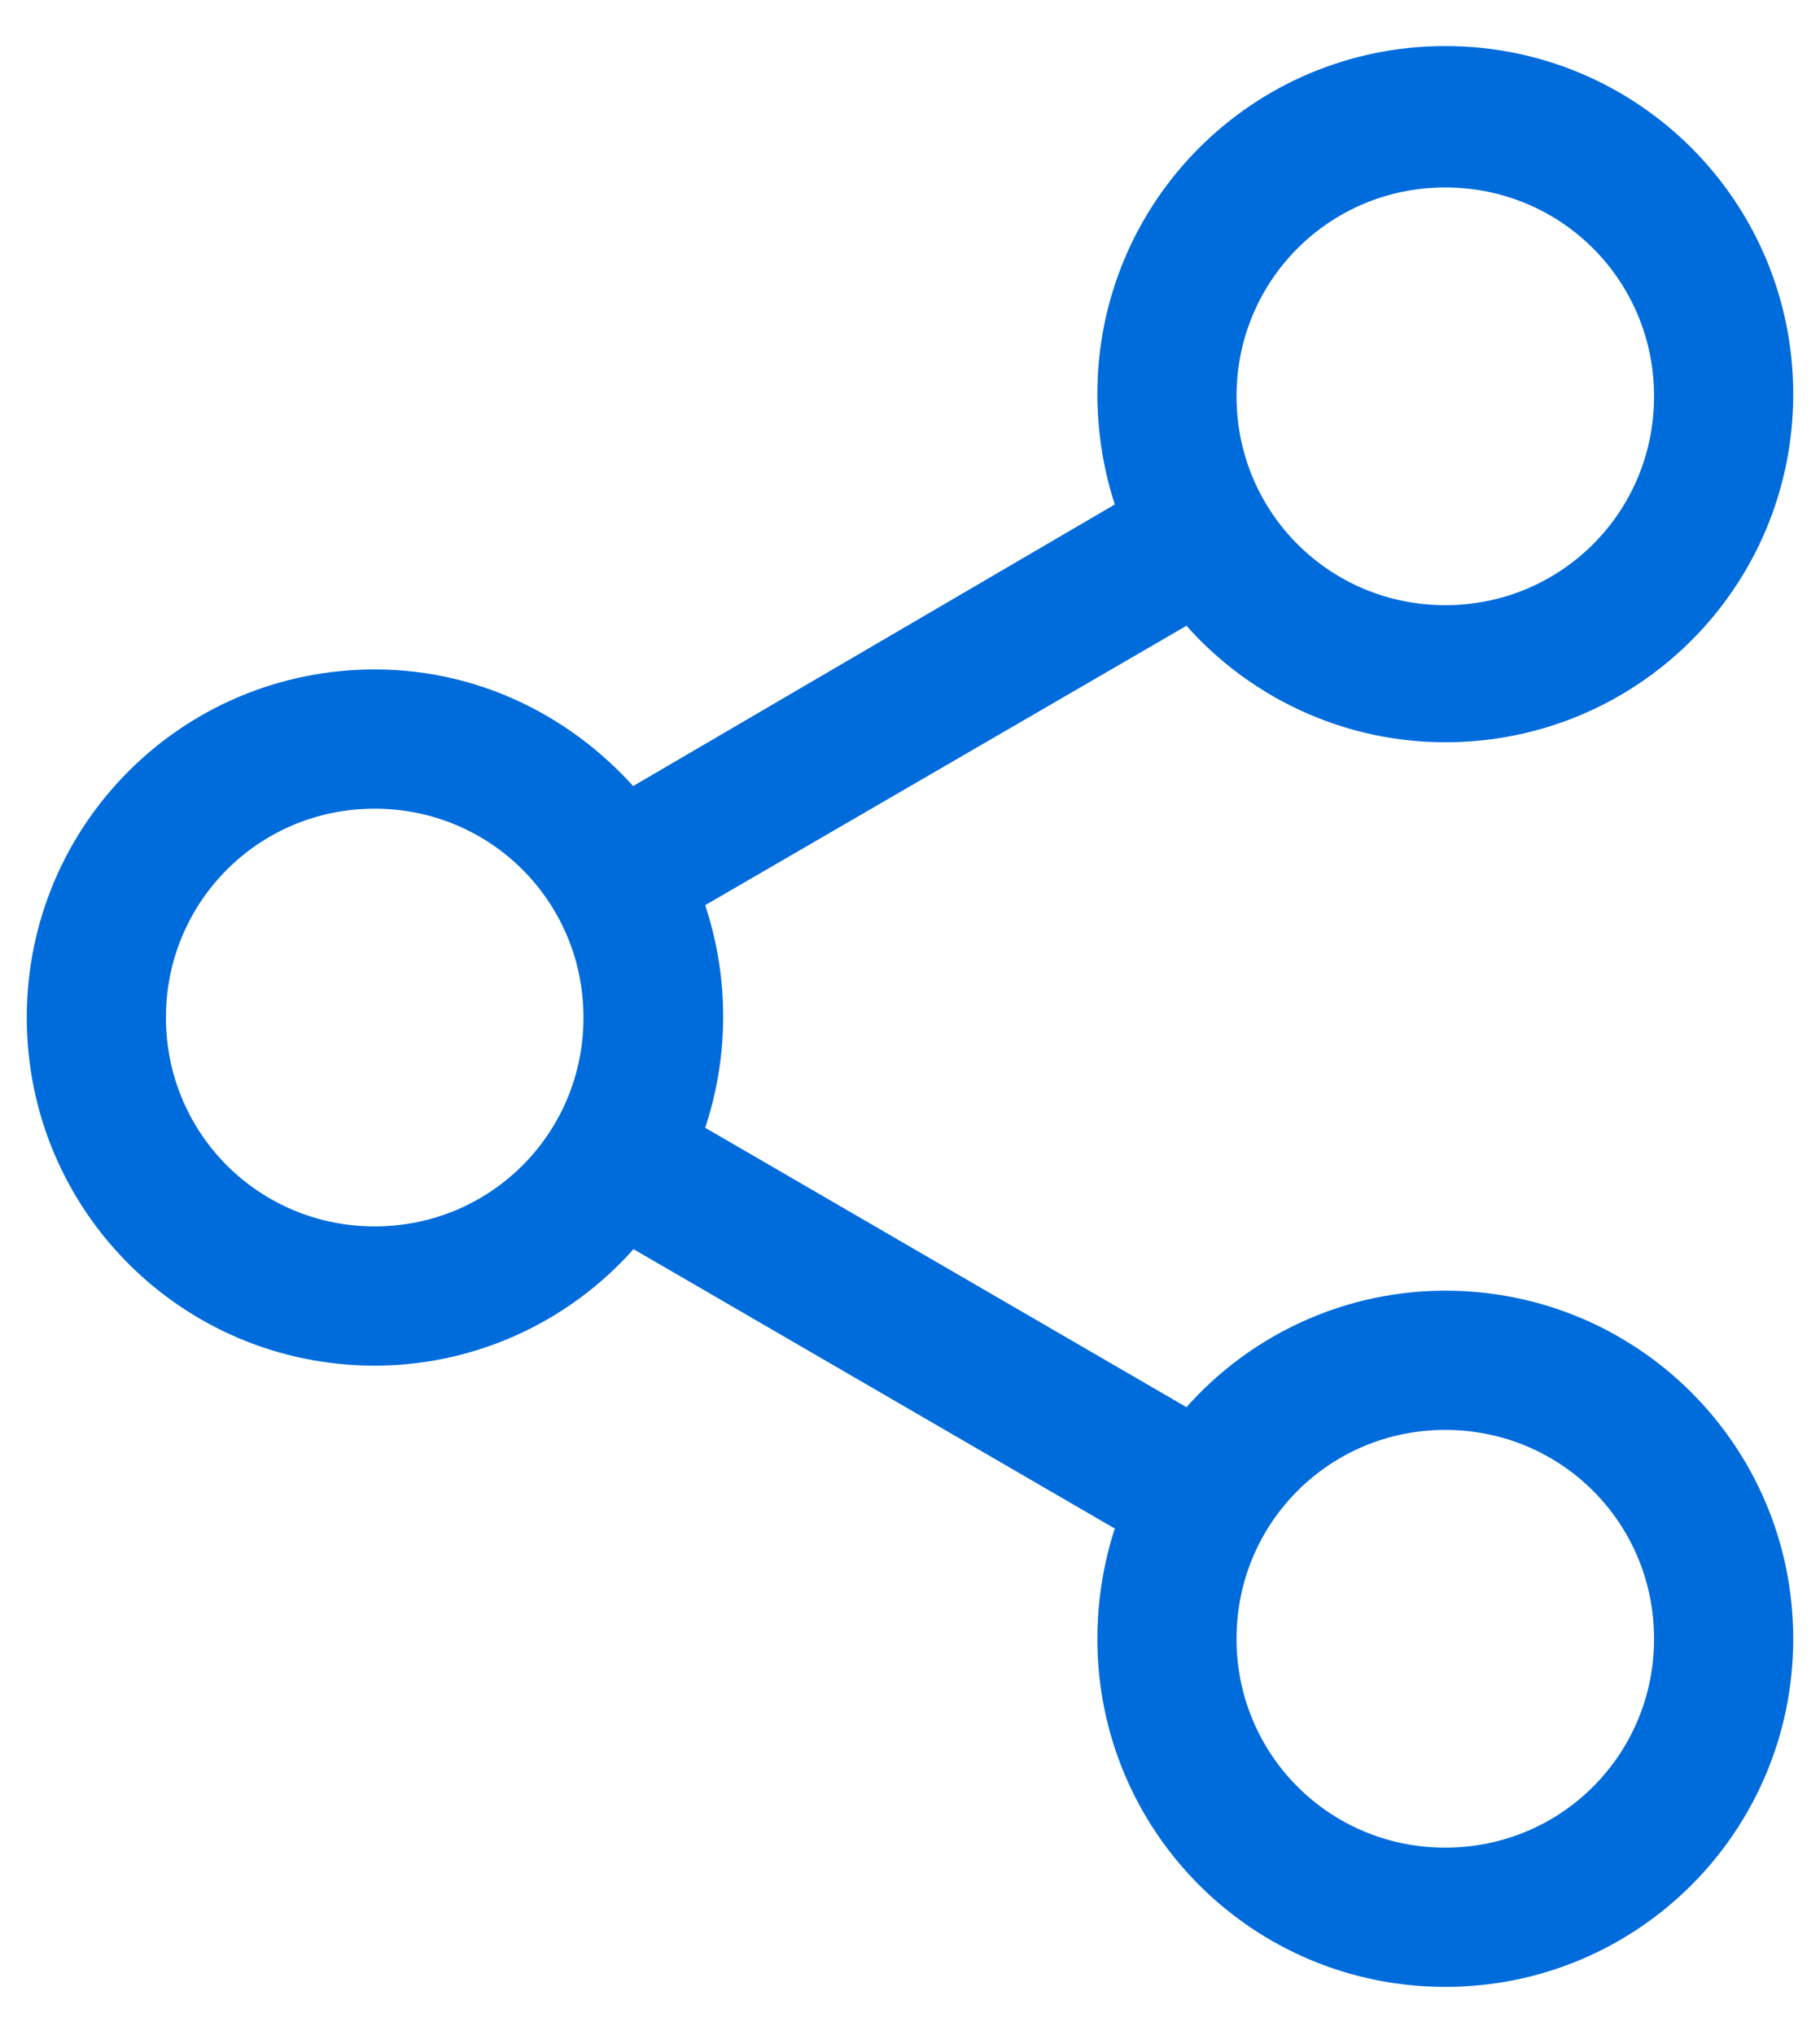 <svg width="34" height="38" viewBox="0 0 34 38" fill="none" xmlns="http://www.w3.org/2000/svg">
<path d="M27 24.6C25.08 24.6 23.36 25.52 22.28 26.92L12.56 21.28C13.16 19.8 13.16 18.16 12.56 16.68L22.28 11.04C23.36 12.44 25.08 13.36 27 13.36C30.32 13.36 33 10.68 33 7.36C33 4.04 30.32 1.36 27 1.36C23.68 1.36 21 4.04 21 7.36C21 8.16 21.16 8.96 21.44 9.64L11.72 15.32C10.6 13.92 8.92 13 7 13C3.68 13 1 15.68 1 19C1 22.32 3.68 25 7 25C8.92 25 10.64 24.08 11.72 22.68L21.44 28.32C21.16 29 21 29.8 21 30.6C21 33.92 23.68 36.6 27 36.6C30.32 36.6 33 33.92 33 30.6C33 27.28 30.32 24.6 27 24.6ZM27 3C29.44 3 31.4 4.96 31.4 7.4C31.4 9.84 29.44 11.8 27 11.8C24.56 11.8 22.6 9.84 22.6 7.4C22.6 4.96 24.56 3 27 3ZM7 23.4C4.56 23.4 2.6 21.44 2.6 19C2.6 16.56 4.56 14.6 7 14.6C9.44 14.6 11.4 16.56 11.4 19C11.4 21.44 9.44 23.4 7 23.4ZM27 35C24.56 35 22.6 33.04 22.6 30.6C22.6 28.16 24.56 26.2 27 26.2C29.44 26.2 31.4 28.16 31.4 30.6C31.4 33.04 29.44 35 27 35Z" fill="#006CDC" stroke="#006CDC"/>
</svg>
